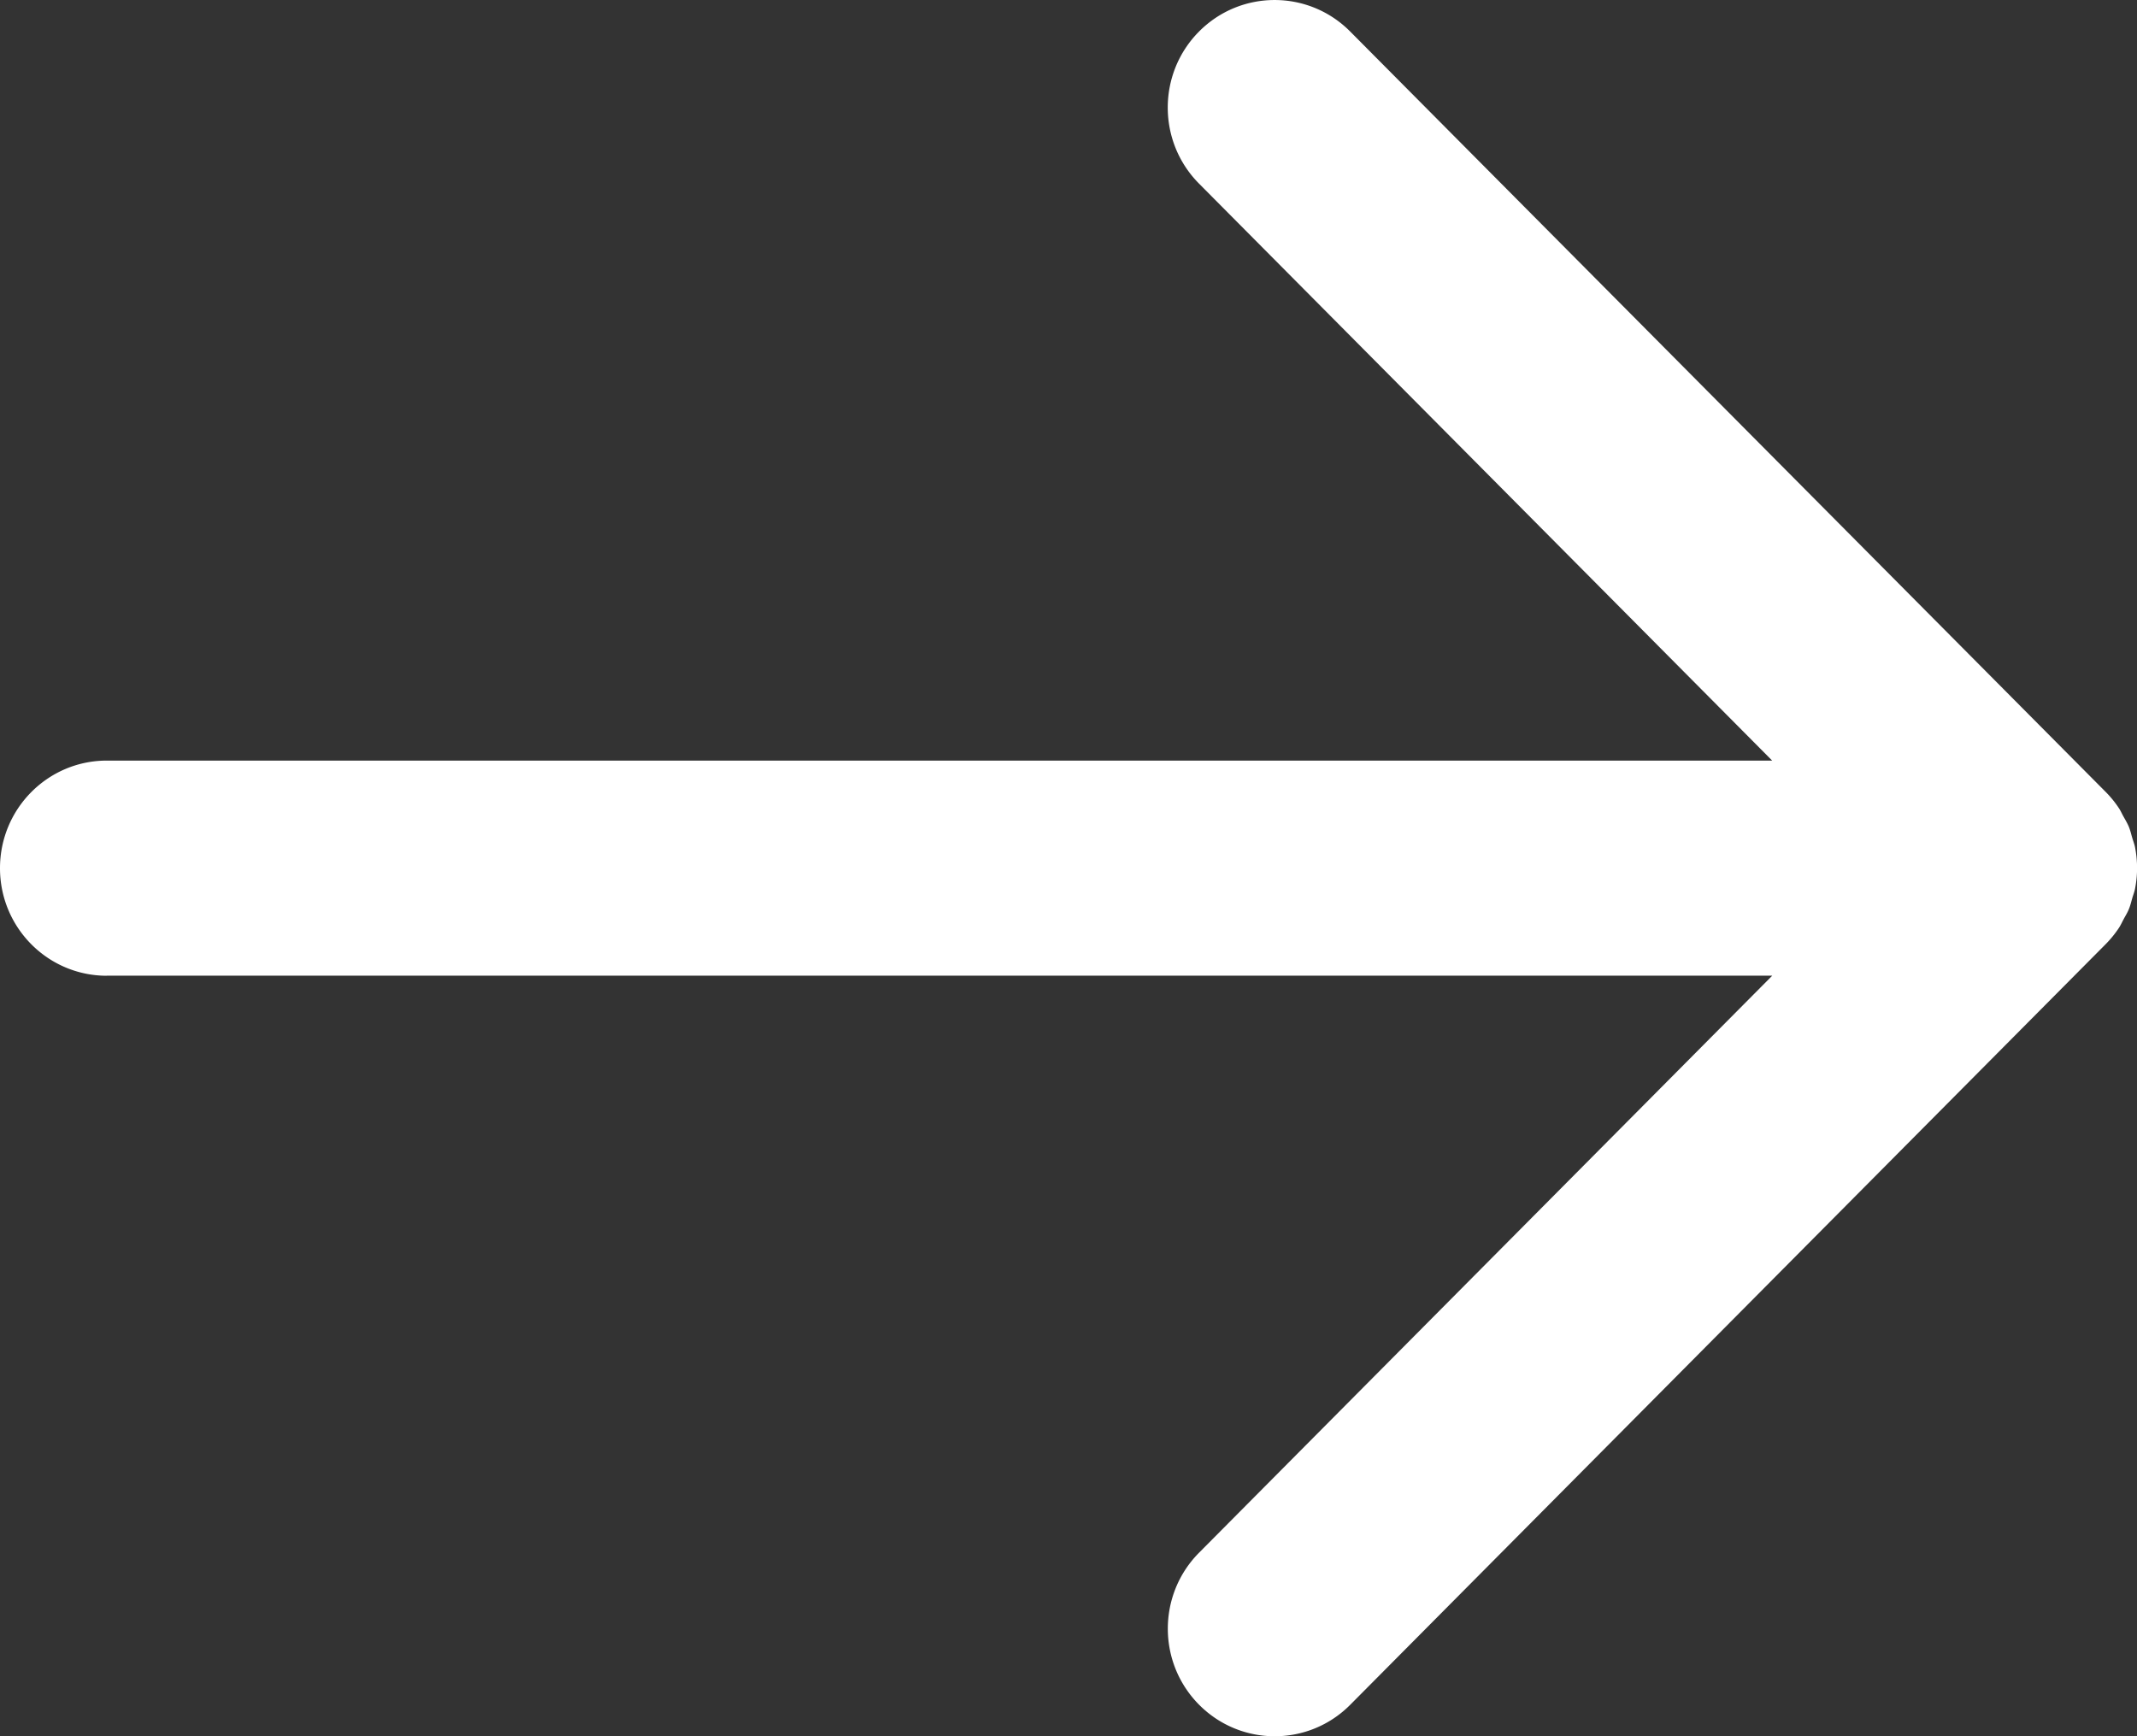 <?xml version="1.0" encoding="UTF-8"?>
<svg width="32" height="26" viewBox="0 0 32 26" xmlns="http://www.w3.org/2000/svg">
  <rect x="0" y="0" width="32" height="26" fill="#333333" stroke="none"/>
  <path d="M1.6 14.611h24.938l-8.582 8.64c-.625.629-.625 1.649-0 2.278.625.629 1.638.629 2.263 0L31.531 14.139c.074-.075.141-.157.199-.245.027-.041.046-.085.069-.127.026-.05.057-.097.078-.15.023-.054.036-.111.052-.167.013-.045.03-.087.04-.133.021-.105.032-.21.032-.316 0-.001-0-.002-0-.004a1.634 1.634 0 0 0-.031-.312c-.01-.048-.028-.093-.042-.141-.016-.054-.028-.108-.049-.16-.023-.056-.054-.107-.083-.159-.022-.039-.039-.08-.064-.118a1.585 1.585 0 0 0-.2-.247L20.218.472c-.625-.629-1.638-.629-2.263-0-.625.629-.625 1.649 0 2.278l8.582 8.64H1.6c-.884 0-1.6.721-1.6 1.611 0 .89.716 1.611 1.6 1.611z" fill="#FFF" fill-rule="nonzero"/>
</svg>
